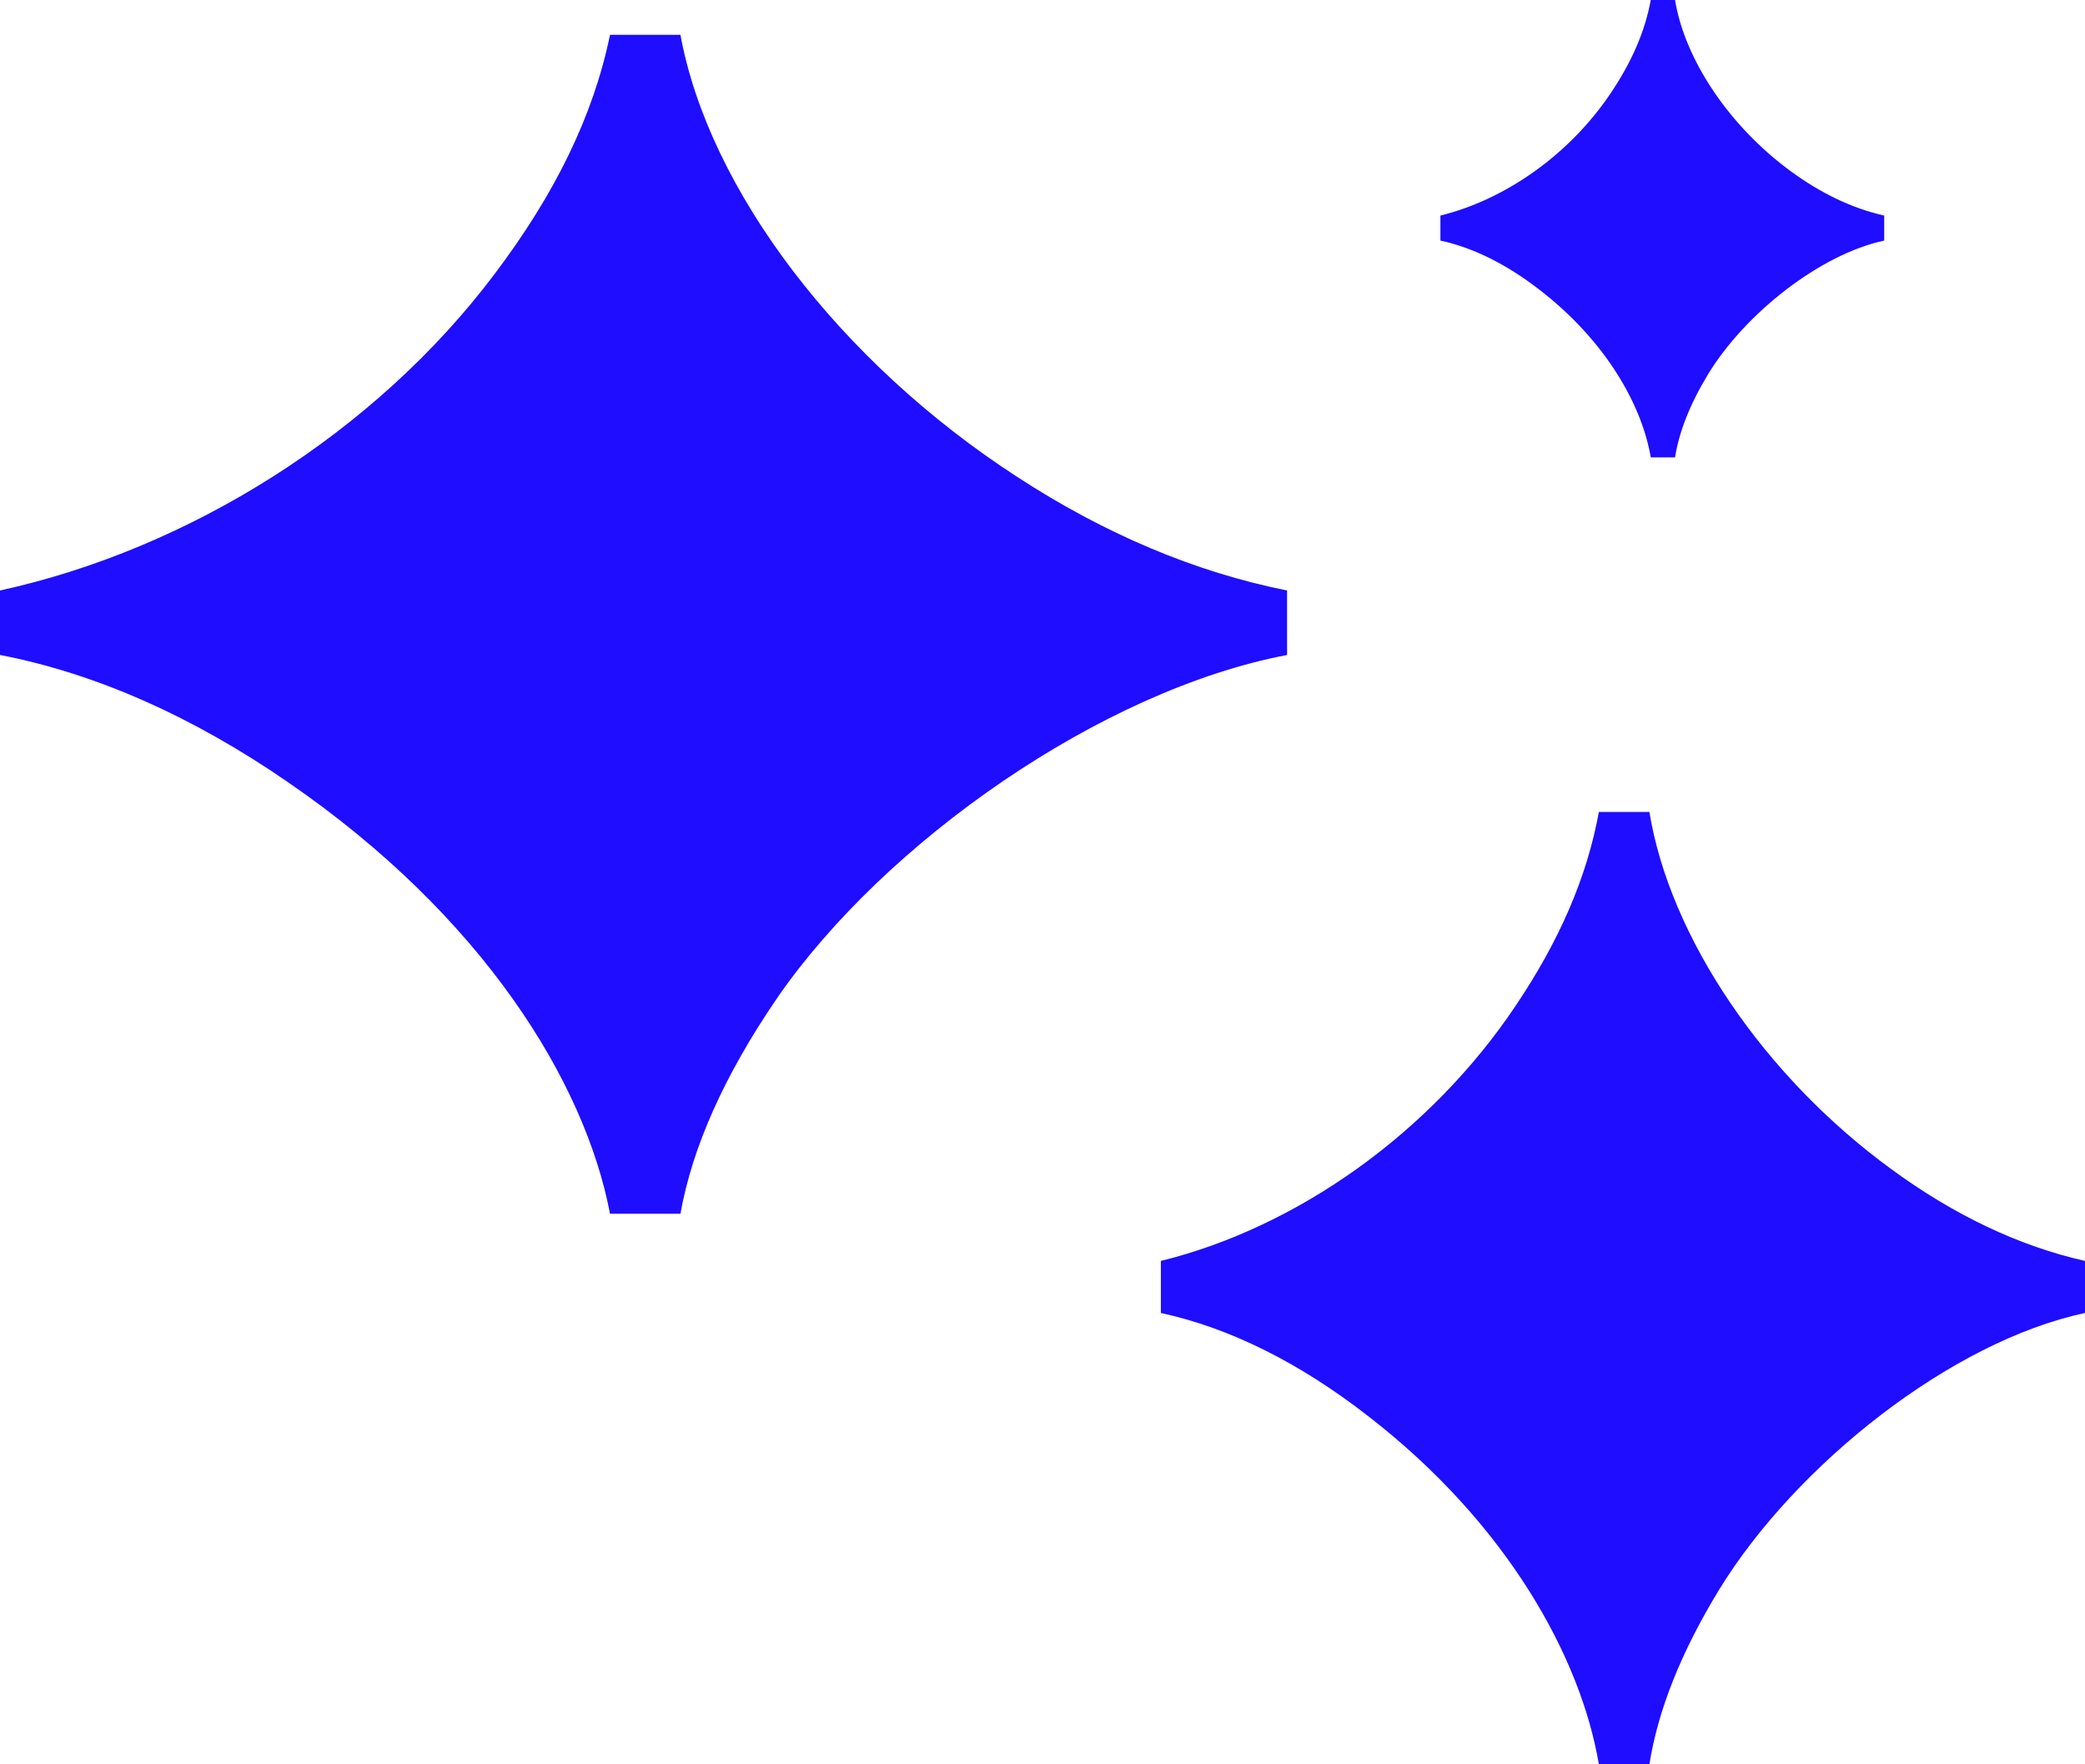 <svg xmlns="http://www.w3.org/2000/svg" width="26" height="22" viewBox="0 0 26 22" fill="none">
  <path
    d="M7.607 15.135C7.294 13.489 6.019 11.422 3.595 9.756C2.403 8.933 1.191 8.397 0 8.167V7.363C2.362 6.847 4.681 5.392 6.165 3.42C6.917 2.425 7.398 1.449 7.607 0.434H8.485C8.84 2.367 10.47 4.511 12.685 5.947C13.772 6.655 14.901 7.134 16.05 7.363V8.167C13.73 8.608 11.034 10.503 9.697 12.436C9.028 13.412 8.631 14.312 8.485 15.135H7.607Z"
    fill="#1E0DFF" />
  <path
    d="M19.938 22C19.713 20.67 18.798 19 17.057 17.655C16.202 16.99 15.331 16.557 14.476 16.372V15.723C16.172 15.305 17.837 14.13 18.903 12.537C19.443 11.733 19.788 10.945 19.938 10.125H20.568C20.823 11.687 21.994 13.419 23.584 14.578C24.364 15.15 25.175 15.537 26 15.723V16.372C24.334 16.727 22.399 18.258 21.439 19.82C20.958 20.608 20.673 21.335 20.568 22H19.938Z"
    fill="#1E0DFF" />
  <path
    d="M20.585 5.703C20.477 5.064 20.037 4.262 19.201 3.616C18.791 3.297 18.373 3.089 17.962 3V2.688C18.776 2.488 19.576 1.923 20.088 1.158C20.347 0.772 20.513 0.394 20.585 0H20.888C21.01 0.75 21.572 1.582 22.336 2.139C22.711 2.413 23.1 2.599 23.496 2.688V3C22.697 3.171 21.767 3.906 21.306 4.656C21.075 5.035 20.938 5.384 20.888 5.703H20.585Z"
    fill="#1E0DFF" />
</svg>